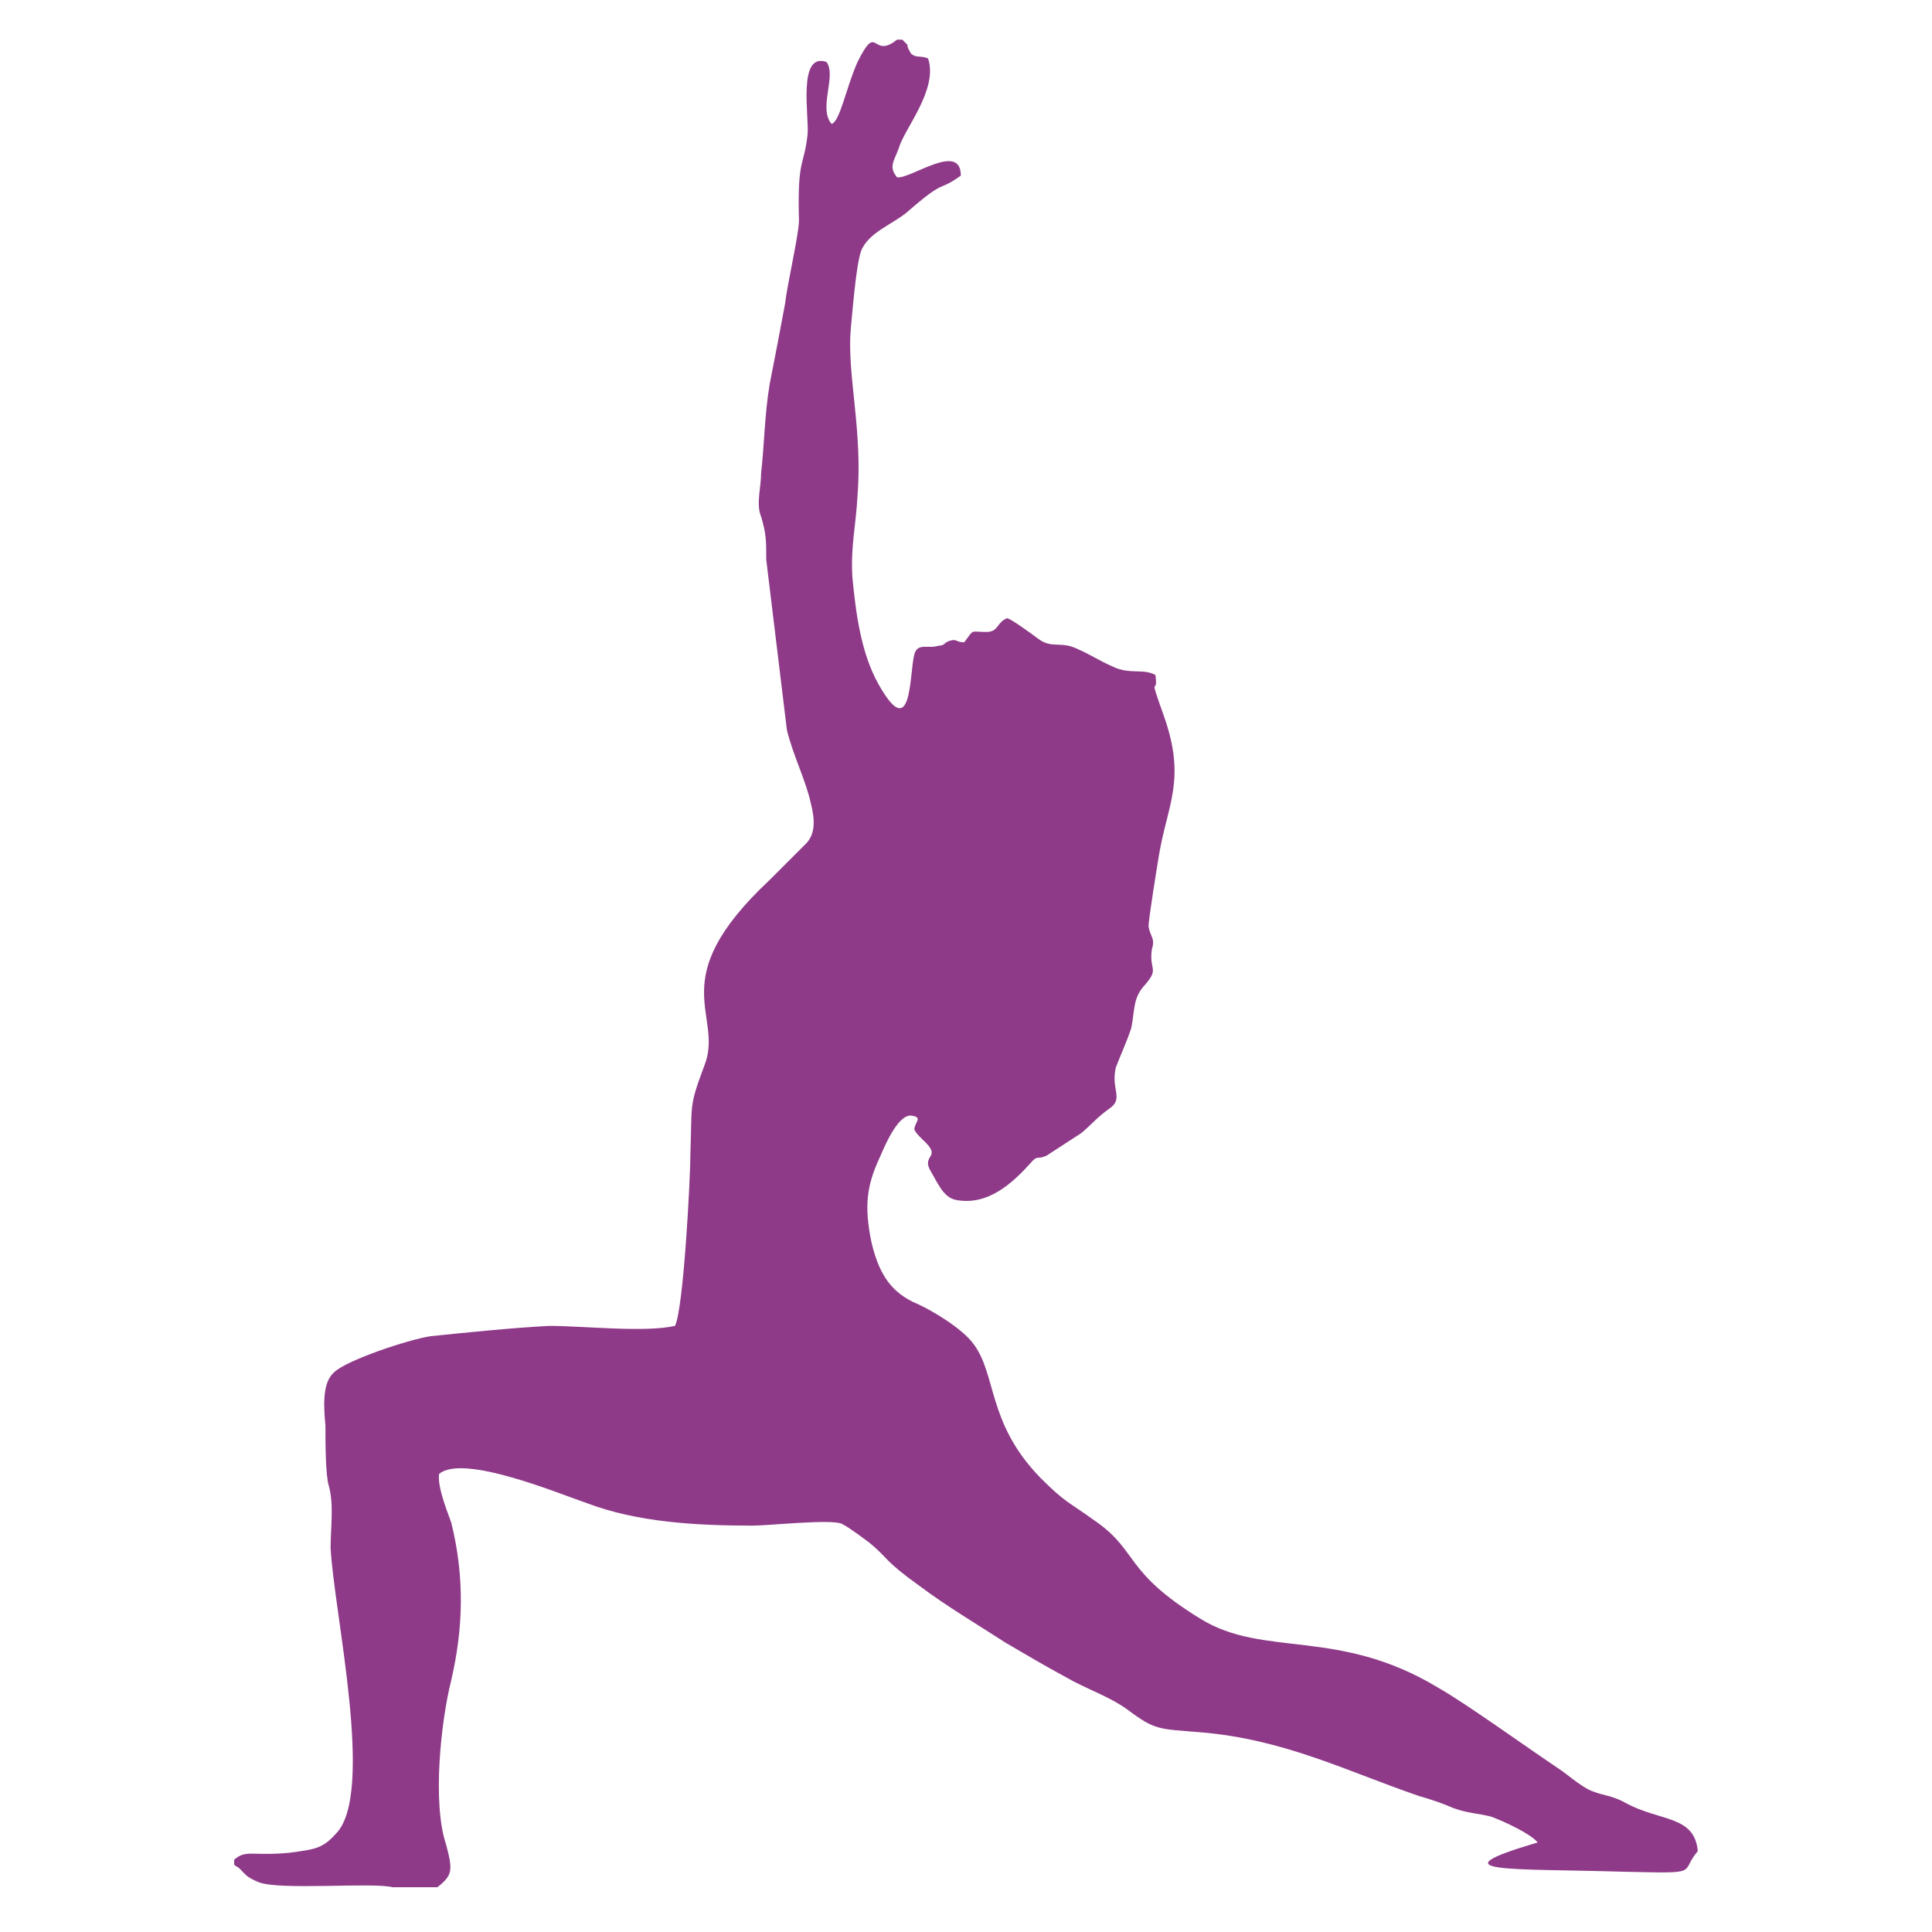 <svg xmlns="http://www.w3.org/2000/svg" xml:space="preserve" width="1122" height="1122" style="shape-rendering:geometricPrecision;text-rendering:geometricPrecision;image-rendering:optimizeQuality;fill-rule:evenodd;clip-rule:evenodd" viewBox="0 0 1122 1122"><path style="fill:none" d="M0 0h1122v1122H0z"/><path d="M136 1080v3l3 2c4 4 4 5 11 8 12 5 66 0 78 3h26c9-7 9-10 5-25-8-24-3-71 3-95 7-30 8-60 0-92-3-8-8-21-7-28 14-12 71 12 86 17 29 11 63 13 96 13 10 0 46-4 52-1 4 2 12 8 16 11 11 9 8 10 29 25 16 12 33 22 50 33 12 7 22 13 35 20 12 7 25 11 36 19 16 12 18 11 42 13 49 4 86 23 127 37 7 2 13 4 20 7 8 3 14 3 22 5 8 3 23 10 27 15-61 18-16 15 50 17 46 1 32 1 43-12-2-21-22-17-42-28-9-5-14-4-22-8-7-4-11-8-17-12-18-12-54-38-70-47-58-35-101-17-138-40-44-27-36-39-60-56-18-13-18-11-33-26-31-32-25-60-39-78-6-8-23-19-35-24-14-7-20-18-24-35-4-20-3-32 5-49 3-7 11-26 19-24 6 1 1 4 1 8 1 2 2 3 5 6 12 11-2 8 5 19 5 9 8 15 15 16 18 3 32-10 42-21 5-6 4-2 10-5l20-13c6-5 9-9 16-14 9-6 1-11 4-24 3-8 6-14 9-23 2-10 1-17 7-24 10-11 3-9 5-22 2-6-1-7-2-13 0-4 5-35 6-41 5-30 16-44 3-81-10-28-3-10-5-24-7-4-15 0-25-5-7-3-13-7-20-10-10-5-15 0-23-6-4-3-15-11-18-12-6 2-5 8-12 8-10 0-7-2-13 6-5 0-4-2-8-1s-3 3-7 3c-6 2-12-2-14 5-3 11-1 53-21 17-10-18-13-41-15-62-1-18 2-29 3-47 3-38-6-70-4-96 1-10 3-37 6-46 4-11 19-16 27-23 23-20 17-11 31-21 0-20-29 2-37 1-5-6-2-9 1-17 3-11 23-34 17-52-4-2-7 0-10-3-1-2-2-3-2-5l-3-3h-3c-15 12-11-11-23 13-7 16-10 34-15 36-8-9 3-28-3-36-17-6-10 32-11 42-2 19-6 13-5 50 0 8-7 38-8 48-3 16-6 32-9 47-3 18-3 34-5 52 0 8-3 18 0 25 3 10 3 14 3 25l12 99c4 16 11 29 14 43 2 8 3 17-3 23l-21 21c-63 59-26 78-38 108-9 24-7 22-8 49 0 16-4 92-9 102-18 4-53 0-73 0-20 1-50 4-69 6-13 2-49 14-56 21-7 6-6 20-5 31 0 9 0 29 2 35 3 11 1 24 1 36 2 38 26 143 3 166-8 9-13 9-27 11-22 2-25-2-32 4" style="fill:#8e3a88"/></svg>